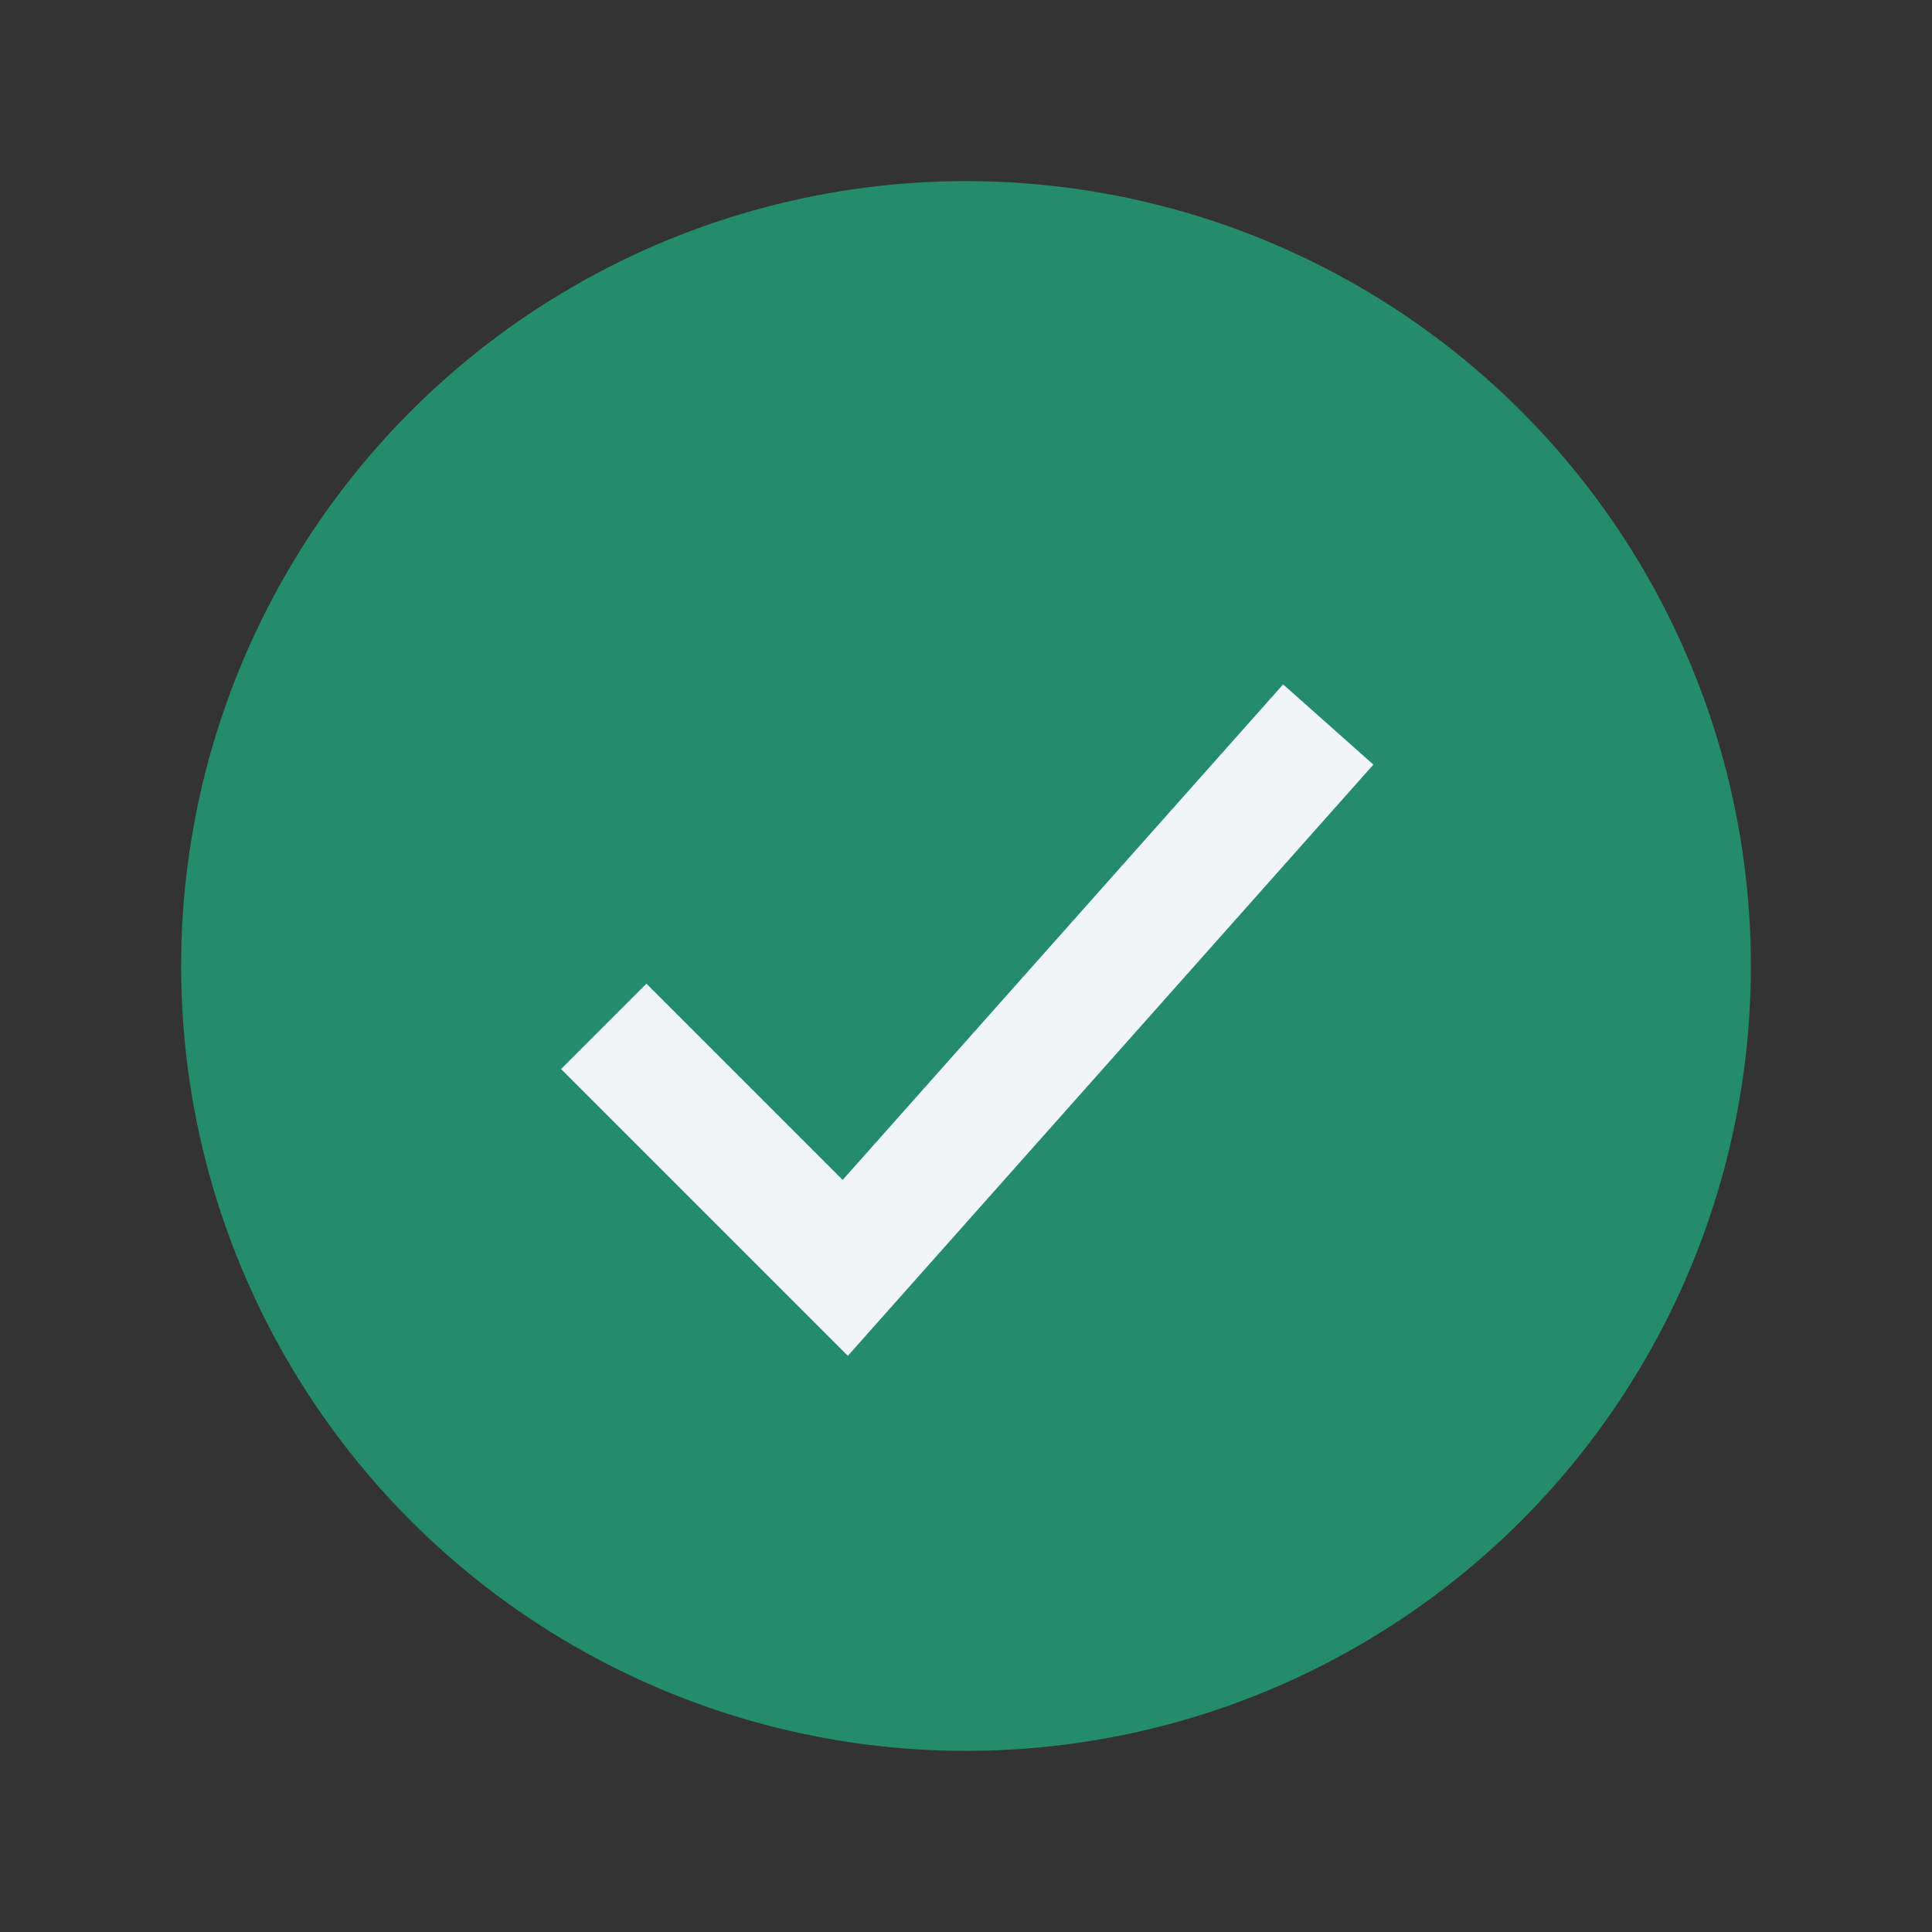 <?xml version="1.0" encoding="UTF-8"?>
<svg xmlns="http://www.w3.org/2000/svg" width="32" height="32" viewBox="0 0 32 32"><rect x="0" y="0" width="32" height="32" fill="#333333" stroke="none"/><circle cx="16" cy="16" r="13" fill="#248C6A"/><path d="M10 17l4 4 8-9" stroke="#F2F5F7" stroke-width="2" fill="none"/></svg>